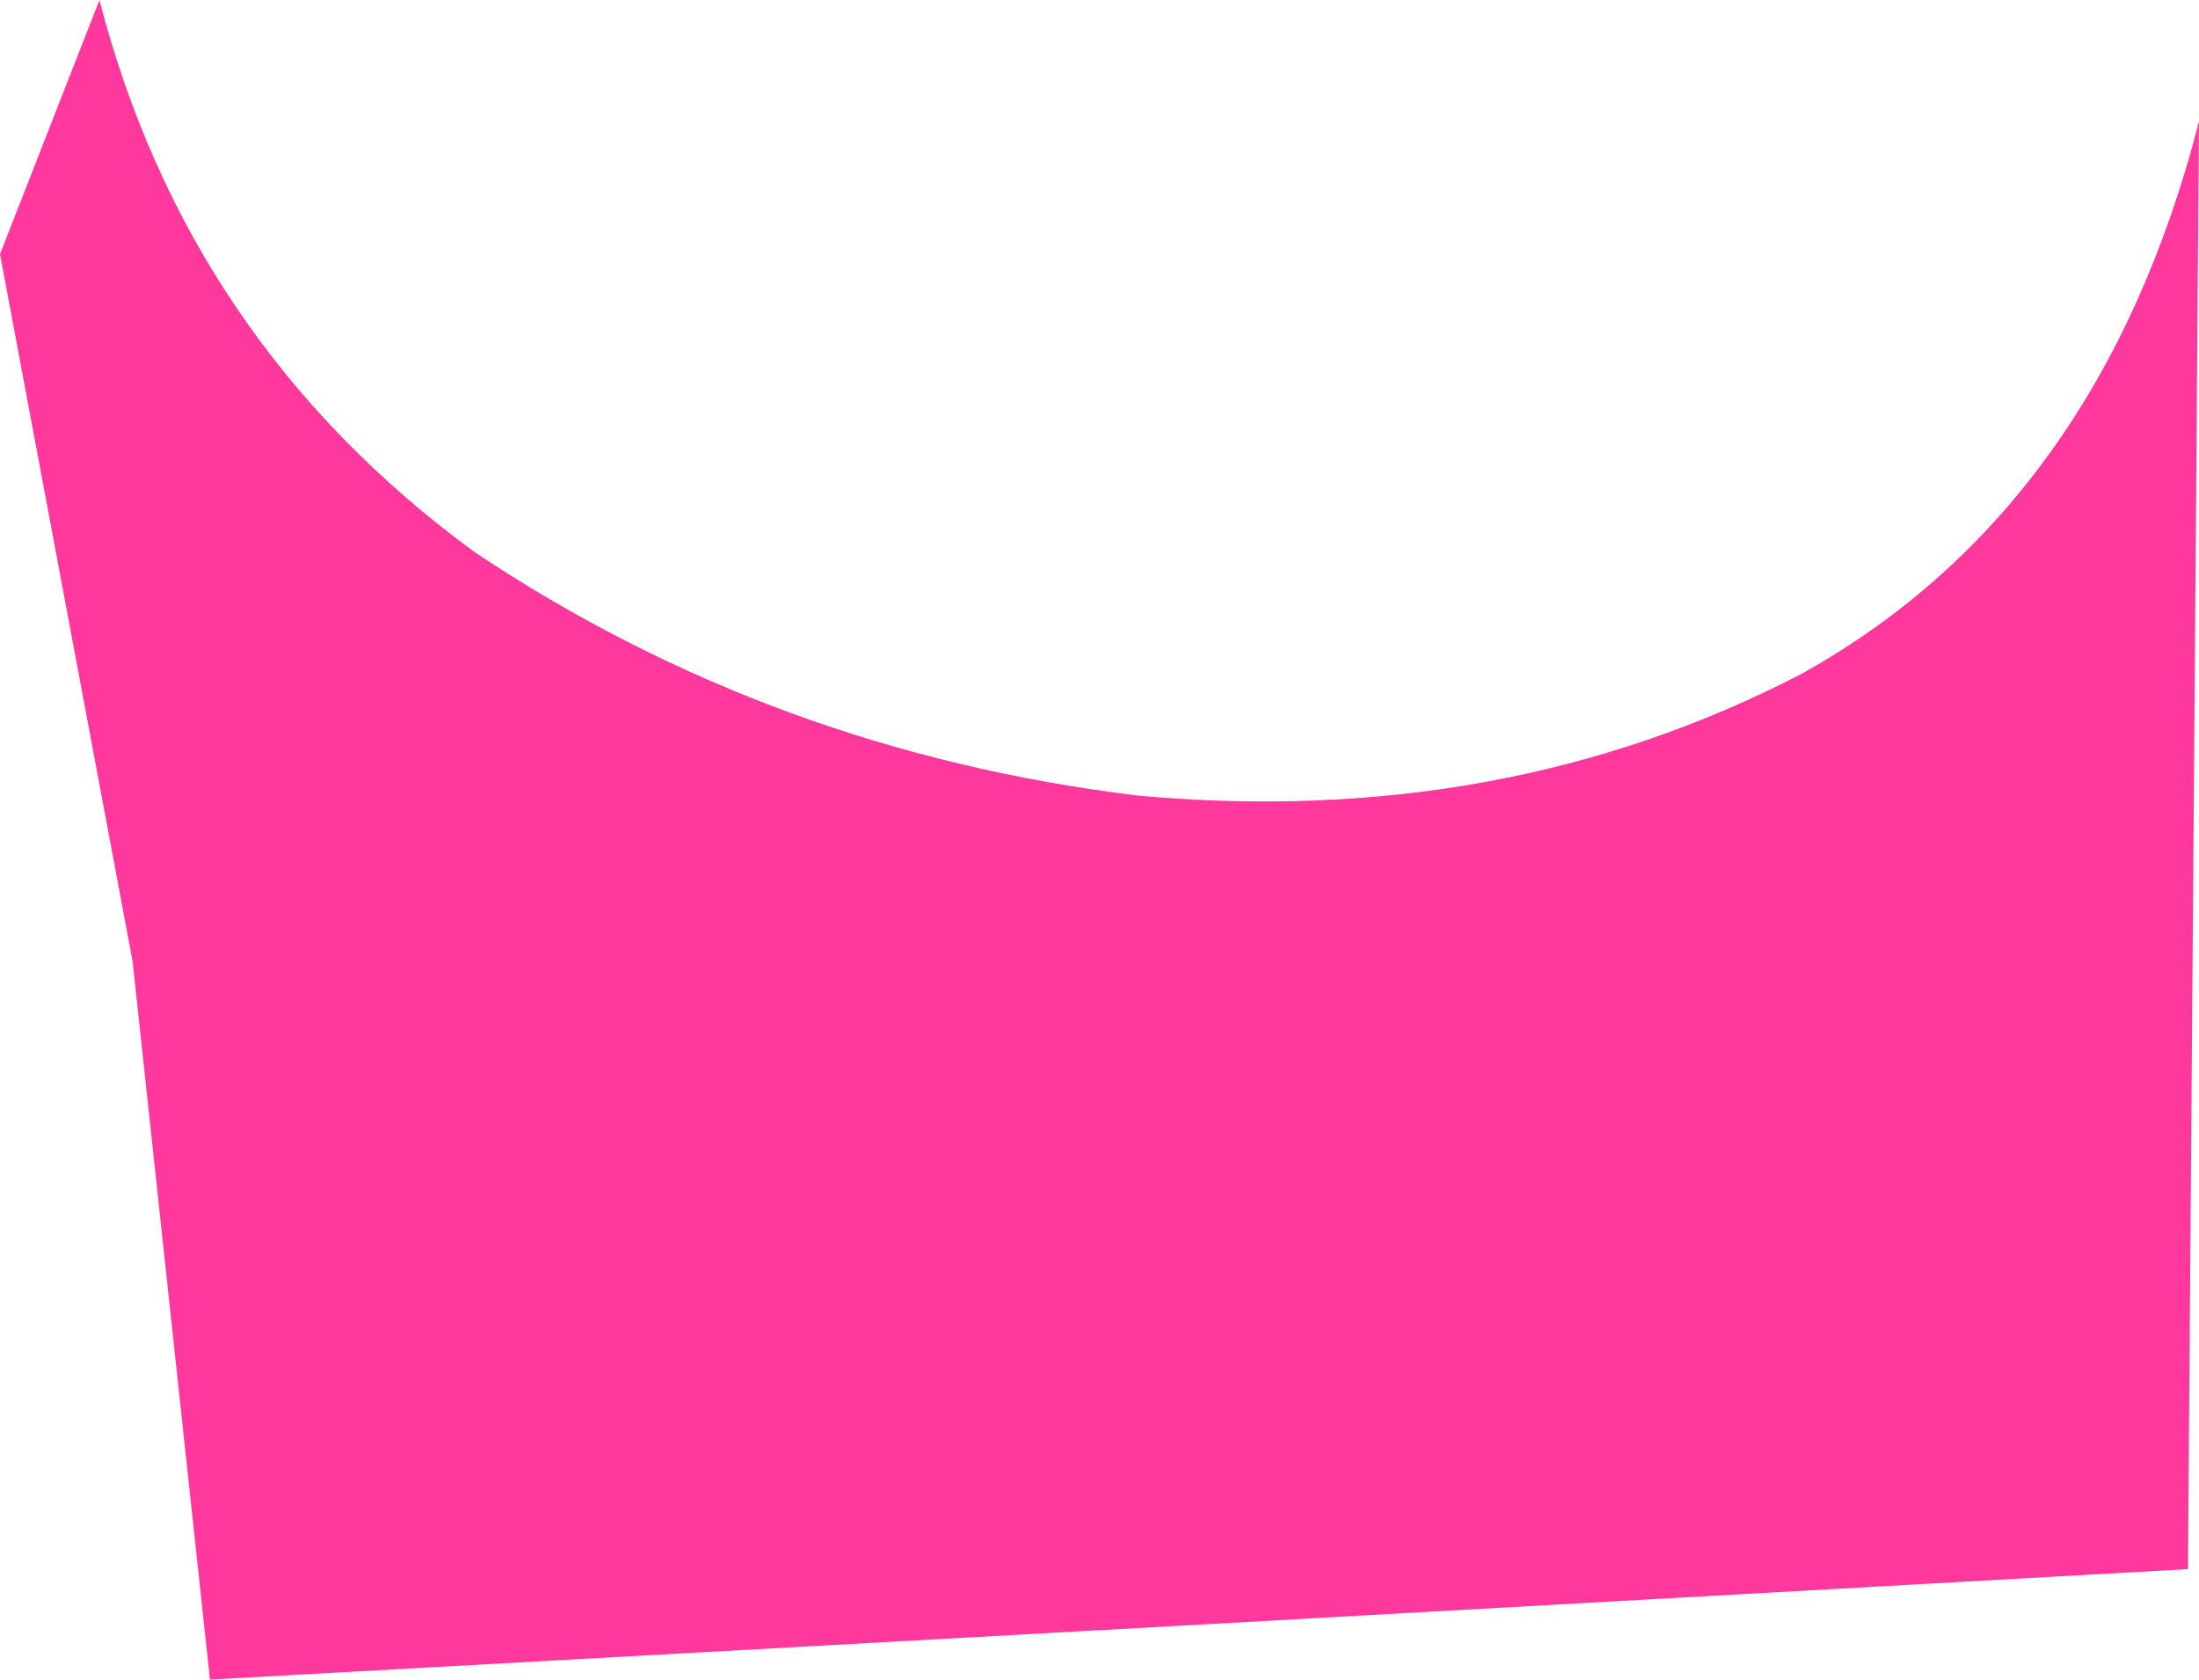 <?xml version="1.0" encoding="UTF-8" standalone="no"?>
<svg xmlns:xlink="http://www.w3.org/1999/xlink" height="7.6px" width="9.95px" xmlns="http://www.w3.org/2000/svg">
  <g transform="matrix(1.0, 0.0, 0.0, 1.0, 0.0, 0.0)">
    <path d="M8.15 3.05 Q9.5 2.3 9.95 0.55 L9.9 7.1 5.45 7.35 0.95 7.6 0.6 4.35 0.0 1.15 0.45 0.0 Q0.85 1.55 2.15 2.5 3.5 3.4 5.15 3.6 6.8 3.75 8.15 3.05" fill="#ff389d" fill-rule="evenodd" stroke="none"/>
  </g>
</svg>
